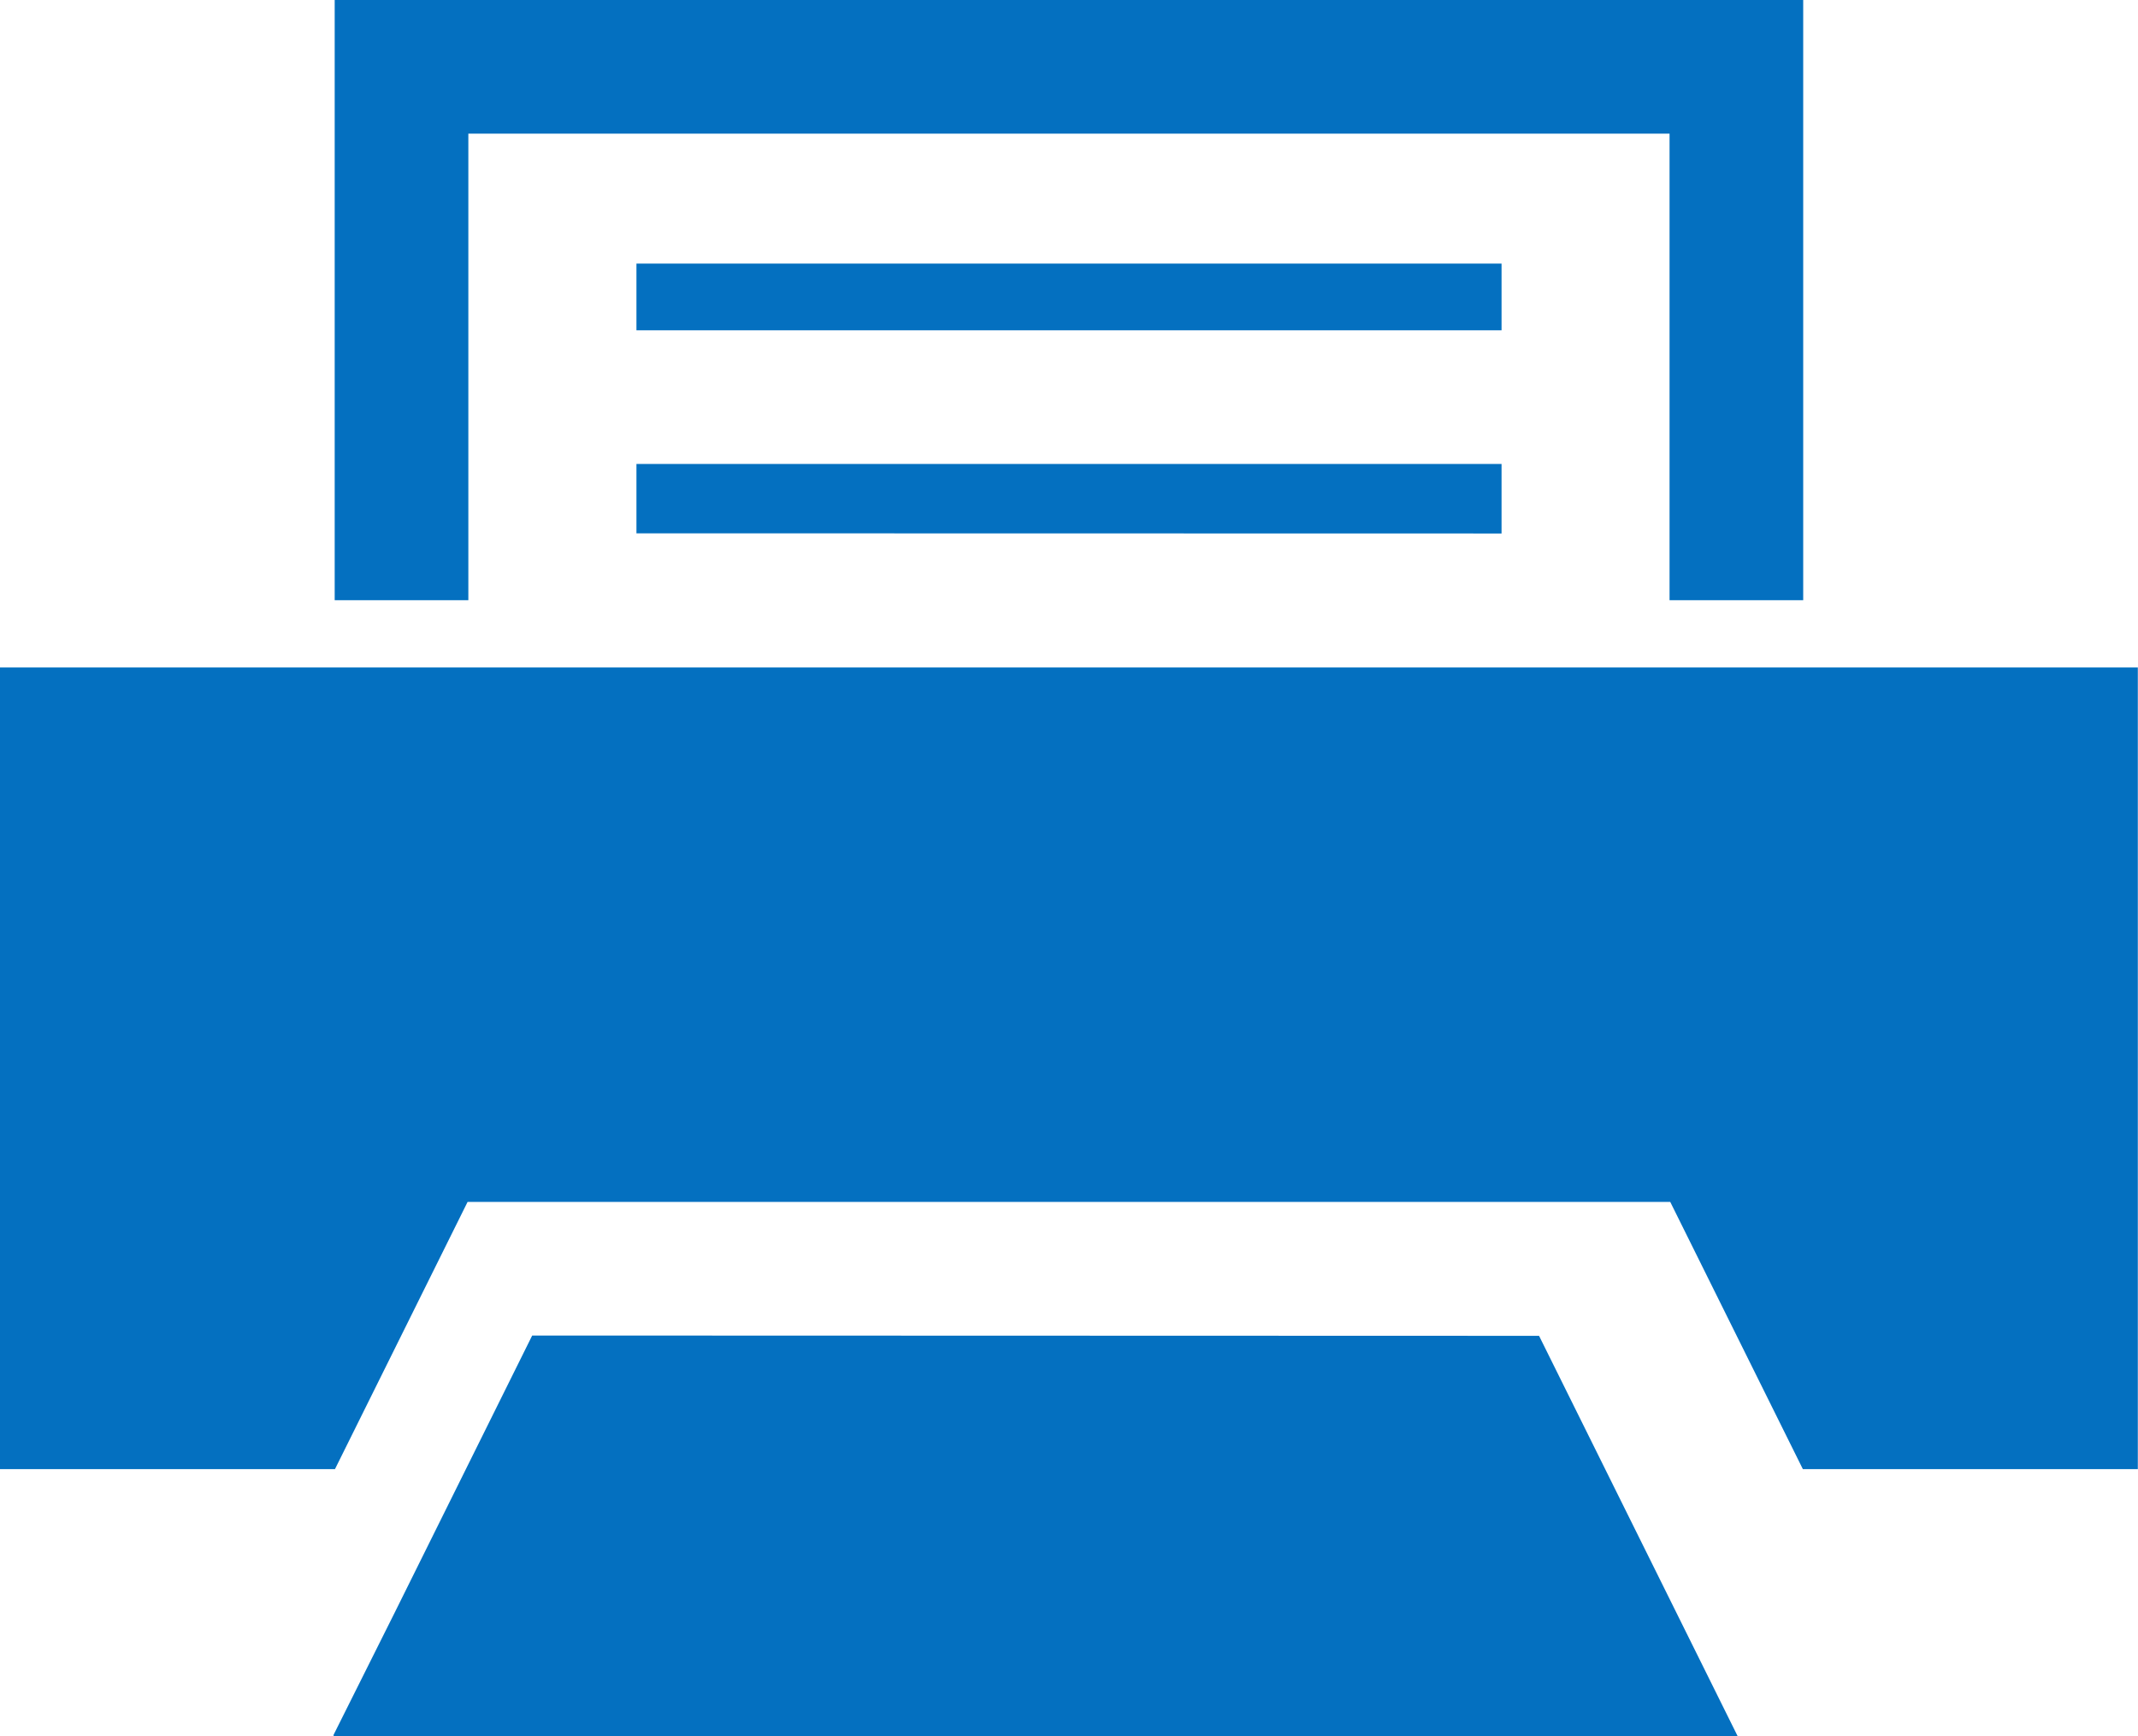 <svg xmlns="http://www.w3.org/2000/svg" width="63.49" height="51.555"><defs><clipPath id="a"><path data-name="長方形 2653" fill="none" d="M0 0h63.49v51.555H0z"/></clipPath></defs><g data-name="プリンターのアイコン素材その2" fill="#0470c0" clip-path="url(#a)"><path data-name="Path 1255" d="M44.59 7.828H18.9v1.981h25.69z"/><path data-name="Path 1256" d="M44.59 15.843v-2.065H18.9V15.838z"/><path data-name="Path 1257" d="M15.804 39.661l-4.078 8.218-1.827 3.654h.014l-.014.031h41.705l-5.9-11.894z"/><path data-name="Path 1258" d="M13.908 3.969h35.671v13.855h3.969V0H9.939v17.824h3.969z"/><path data-name="Path 1259" d="M53.549 19.821H0v23.808h9.947l3.938-7.935H49.6l3.938 7.935h9.947V19.821zm-42.142 9.947a3.4 3.4 0 100-.008zm7.935 0a3.4 3.4 0 100-.008z"/></g></svg>